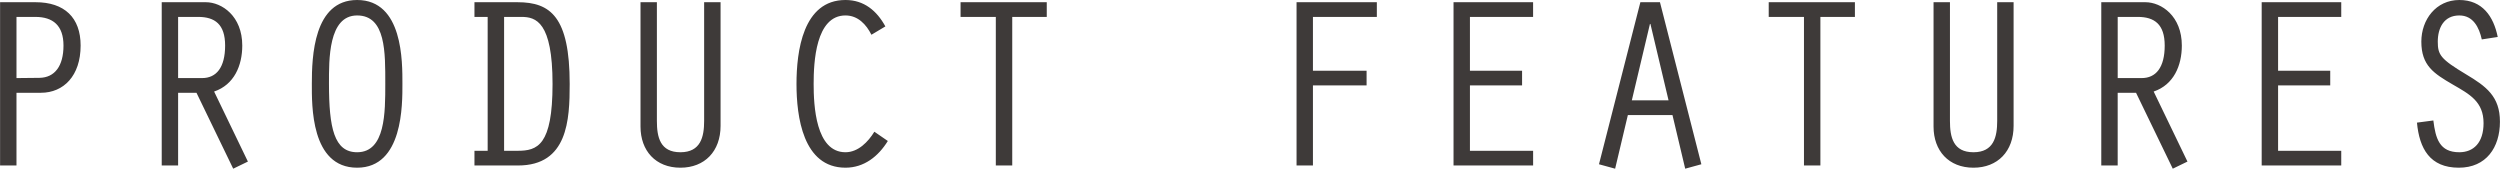 <svg id="prod_txt_product_features.svg" xmlns="http://www.w3.org/2000/svg" width="428.749" height="28.94" viewBox="0 0 428.749 28.94">
  <defs>
    <style>
      .cls-1 {
        fill: #3e3a39;
        fill-rule: evenodd;
      }
    </style>
  </defs>
  <path id="PRODUCT_FEATURES" data-name="PRODUCT FEATURES" class="cls-1" d="M595.858,1902.03h4.2c3.863,0,6.8-2.89,6.8-8.1,0-4.79-2.771-7.43-7.725-7.43h-6.088v28h2.813v-12.47Zm0-13.01h3.233c3.023,0,4.828,1.47,4.828,4.91,0,3.53-1.511,5.5-4.115,5.54l-3.946.04v-10.49Zm27.719,0h3.443c2.855,0,4.619,1.26,4.619,4.91,0,3.78-1.512,5.58-3.947,5.58h-4.115v-10.49Zm-2.813,25.48h2.813v-12.47h3.149l6.3,13.02,2.519-1.22-5.794-12.01c3.443-1.17,4.829-4.45,4.829-7.89,0-5.04-3.485-7.43-6.256-7.43h-7.558v28Zm33.514-28.38c-7.473,0-7.767,9.74-7.767,14.36,0,3.61-.21,14.4,7.767,14.4,7.893,0,7.767-10.87,7.767-14.4C662.045,1896.78,662.171,1886.12,654.278,1886.12Zm0,2.65c4.954,0,4.828,6.42,4.828,11.71,0,4.87.042,11.75-4.828,11.75-3.947,0-4.828-4.19-4.828-11.75C649.45,1896.36,649.324,1888.77,654.278,1888.77Zm22.387,0.25v22.96H674.4v2.52h7.474c8.523,0,8.858-7.81,8.858-13.98,0-11.54-3.316-14.02-8.942-14.02H674.4v2.52h2.267Zm2.813,0h2.981c2.478,0,5.333.84,5.333,11.5,0,10.58-2.6,11.46-6,11.46h-2.31v-22.96Zm23.4-2.52v21.33c0,4.15,2.6,7.05,6.843,7.05,4.157,0,6.886-2.81,6.886-7.18v-21.2H713.79v20.36c0,2.73-.588,5.37-4.073,5.37s-4.03-2.6-4.03-5.37V1886.5h-2.813Zm40.105,22.21c-1.05,1.72-2.771,3.52-4.954,3.52-5.123,0-5.459-8.06-5.459-11.71,0-3.69.336-11.75,5.459-11.75,2.141,0,3.568,1.55,4.45,3.31l2.393-1.43c-1.469-2.68-3.653-4.53-6.843-4.53-7.306,0-8.4,8.82-8.4,14.4,0,5.54,1.091,14.36,8.4,14.36,3.19,0,5.626-1.93,7.263-4.58Zm20.834,5.79h2.813v-25.48h5.92v-2.52H757.767v2.52h6.046v25.48Zm51.576,0H818.2v-13.73h9.2v-2.52h-9.2v-9.23h10.959v-2.52H815.389v28Zm26.922,0h13.645v-2.52H845.124v-11.21h8.943v-2.52h-8.943v-9.23h10.832v-2.52H842.311v28Zm37.544-8.65,2.184,9.2,2.771-.76-7.1-27.79h-3.359l-7.1,27.79,2.771,0.76,2.183-9.2h7.641Zm-0.671-2.52h-6.3l3.107-13.1h0.084Zm23.227,11.17h2.813v-25.48h5.92v-2.52H896.365v2.52h6.046v25.48Zm22.219-28v21.33c0,4.15,2.6,7.05,6.844,7.05,4.156,0,6.885-2.81,6.885-7.18v-21.2h-2.813v20.36c0,2.73-.587,5.37-4.072,5.37s-4.031-2.6-4.031-5.37V1886.5H924.63Zm31.583,2.52h3.442c2.855,0,4.619,1.26,4.619,4.91,0,3.78-1.512,5.58-3.947,5.58h-4.114v-10.49ZM953.4,1914.5h2.813v-12.47h3.148l6.3,13.02,2.519-1.22-5.794-12.01c3.443-1.17,4.829-4.45,4.829-7.89,0-5.04-3.485-7.43-6.256-7.43H953.4v28Zm27.509,0h13.645v-2.52H983.722v-11.21h8.943v-2.52h-8.943v-9.23h10.832v-2.52H980.909v28Zm40.481-22.04c-0.71-3.53-2.64-6.34-6.59-6.34-3.99,0-6.51,3.36-6.51,7.14,0,4.11,2.14,5.46,5.38,7.35,2.89,1.67,5.29,2.93,5.29,6.63,0,3.36-1.72,4.99-4.16,4.99-3.4,0-4.07-2.35-4.45-5.45l-2.81.37c0.42,4.46,2.22,7.73,7.18,7.73,4.7,0,7.05-3.48,7.05-7.89,0-4.33-2.35-6.05-5.79-8.11-4.41-2.64-4.87-3.36-4.87-5.62,0-2.35,1.05-4.49,3.69-4.49,2.39,0,3.4,2.05,3.86,4.11Z" transform="translate(-593.031 -1886.12)"/>
</svg>

